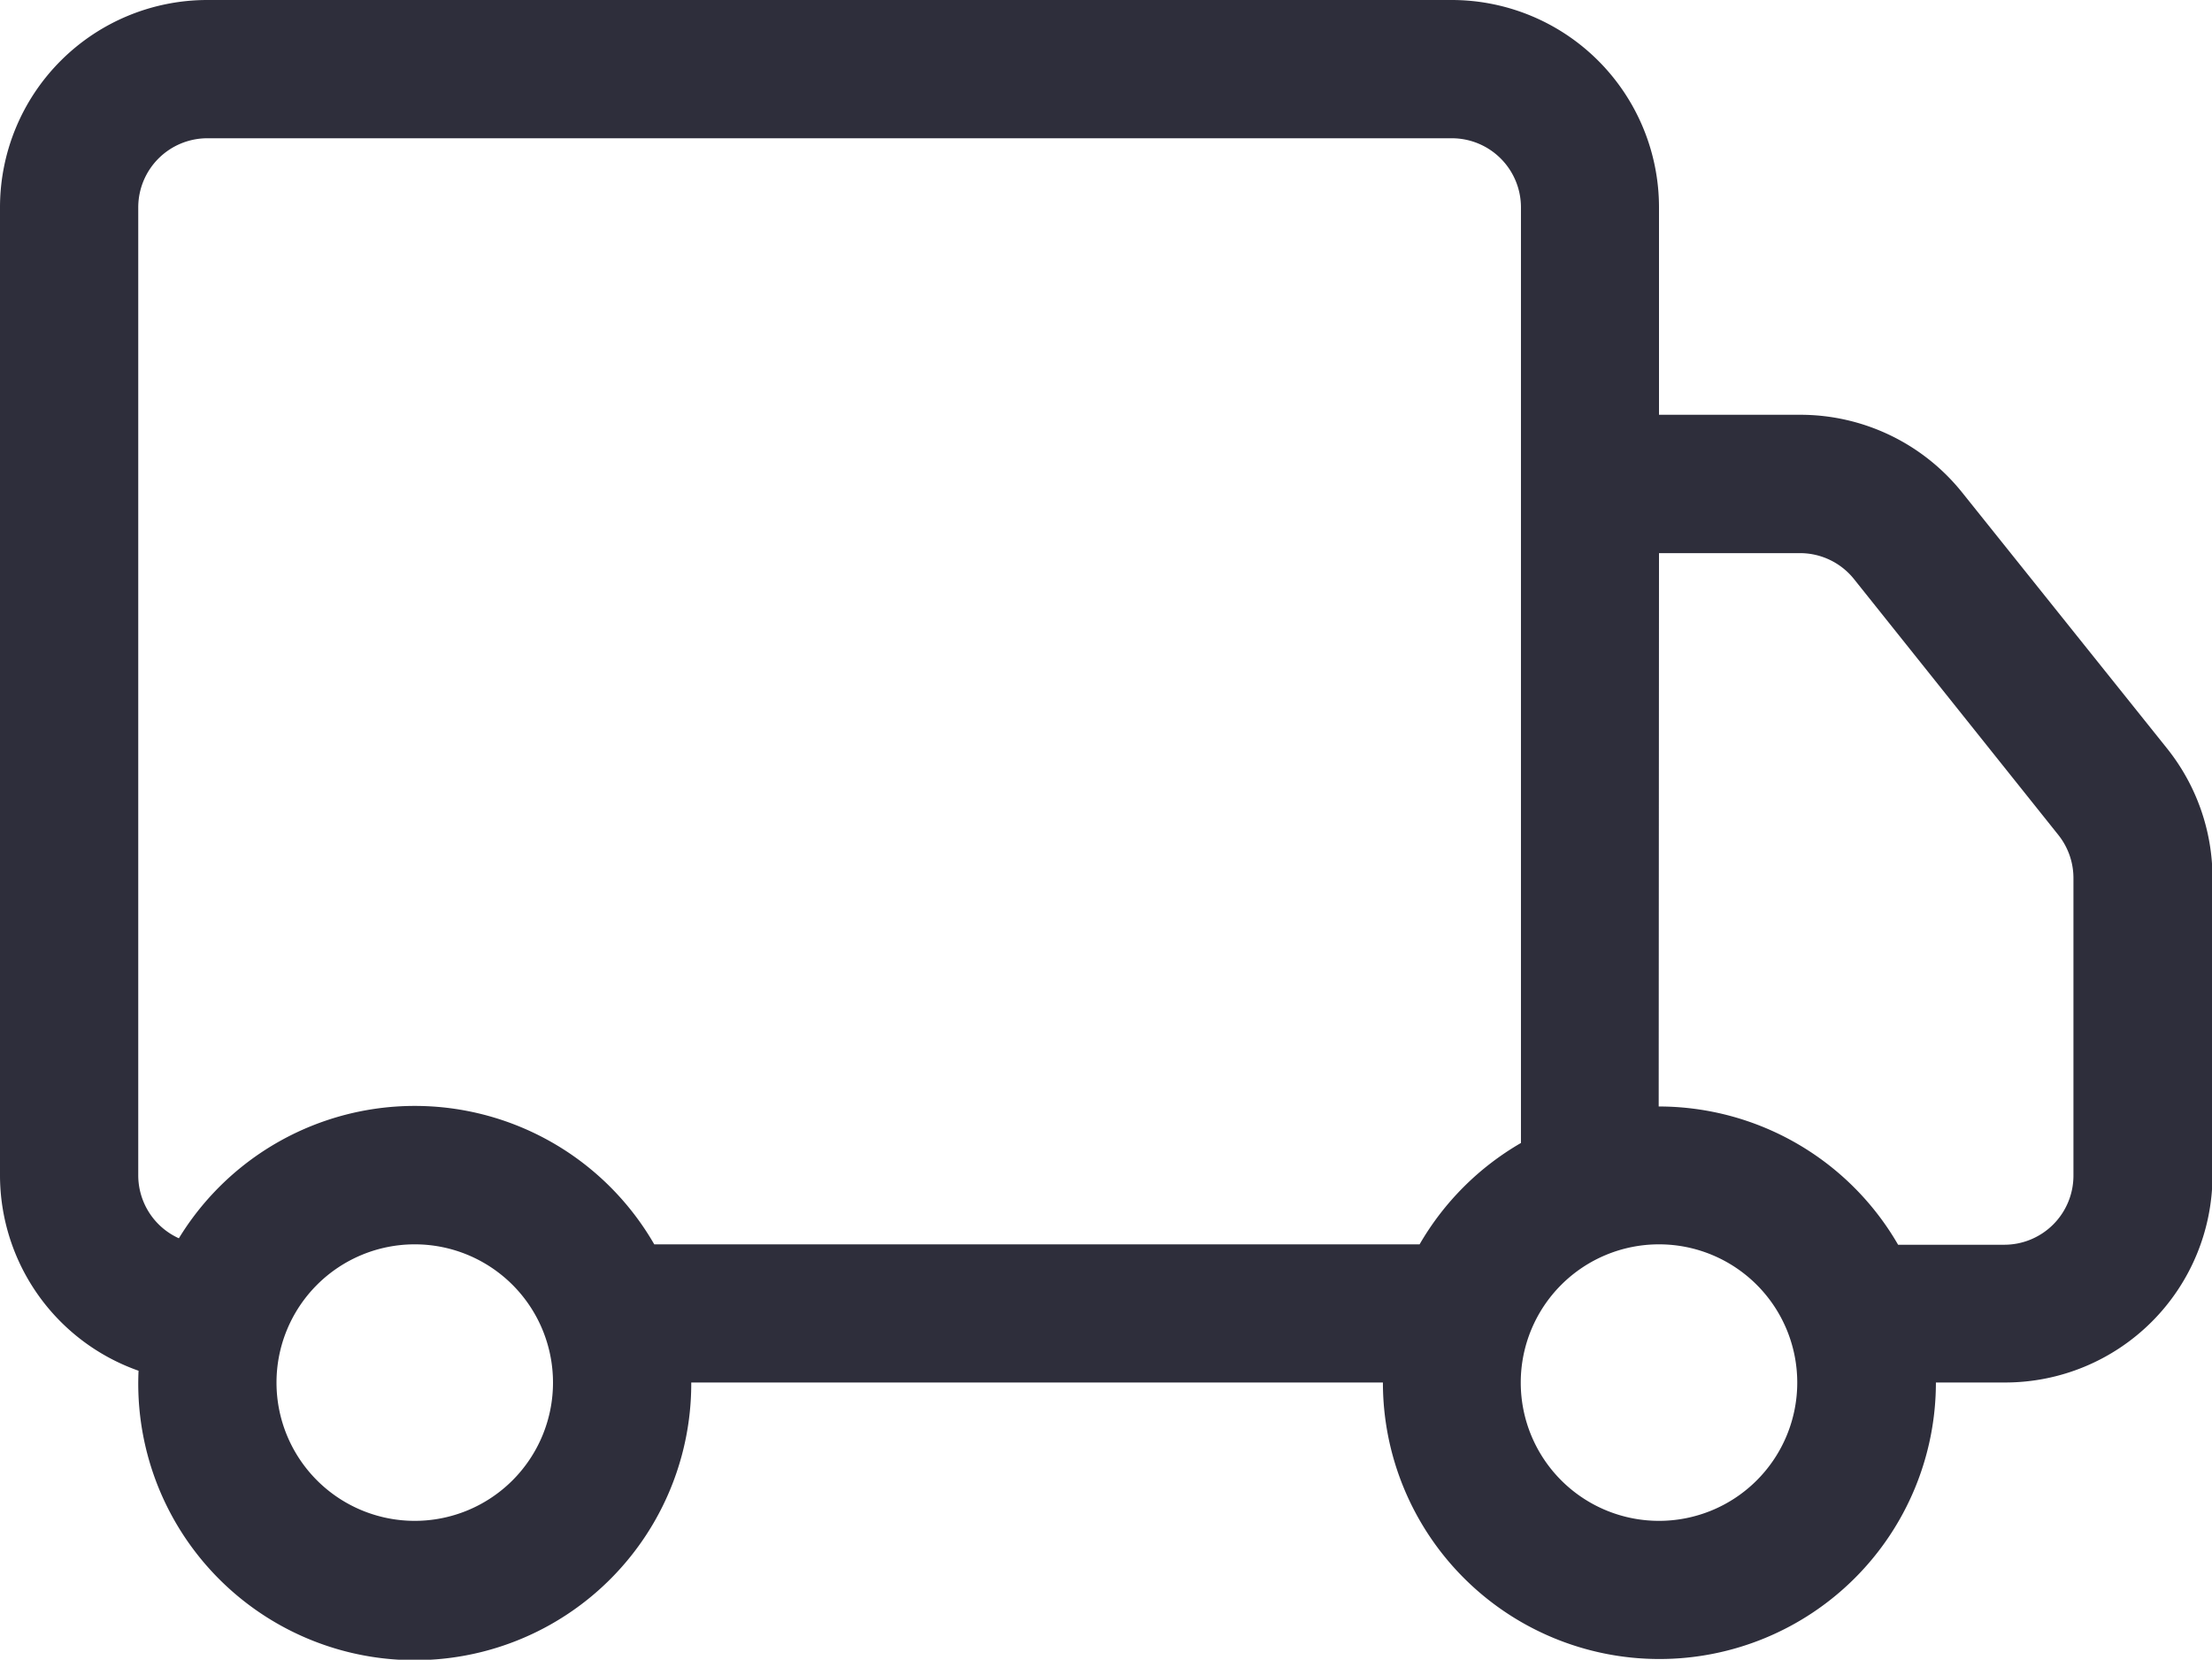 <svg xmlns="http://www.w3.org/2000/svg" width="21.824" height="16.374" viewBox="0 0 21.824 16.374">
                        <path id="truck_1_" data-name="truck (1)" d="M0,4.046A2.046,2.046,0,0,1,2.046,2H14.322a2.046,2.046,0,0,1,2.046,2.046V6.092H17.76a2.046,2.046,0,0,1,1.6.768l2.02,2.523a2.046,2.046,0,0,1,.449,1.279v2.931a2.046,2.046,0,0,1-2.046,2.046H19.1a2.728,2.728,0,0,1-5.456,0H6.82a2.728,2.728,0,1,1-5.453-.116A2.046,2.046,0,0,1,0,13.594Zm1.765,10.17a2.727,2.727,0,0,1,4.69.06h7.551a2.742,2.742,0,0,1,1-1V4.046a.682.682,0,0,0-.682-.682H2.046a.682.682,0,0,0-.682.682v9.548a.682.682,0,0,0,.4.622Zm14.6-1.3a2.728,2.728,0,0,1,2.362,1.364h1.048a.682.682,0,0,0,.682-.682V10.662a.682.682,0,0,0-.15-.426L18.292,7.713a.682.682,0,0,0-.532-.256H16.368ZM4.092,14.276A1.364,1.364,0,1,0,5.456,15.64,1.364,1.364,0,0,0,4.092,14.276Zm12.276,0a1.364,1.364,0,1,0,1.364,1.364A1.364,1.364,0,0,0,16.368,14.276Z" transform="translate(0 -2)" fill="#2e2e3b"></path>
                    </svg>